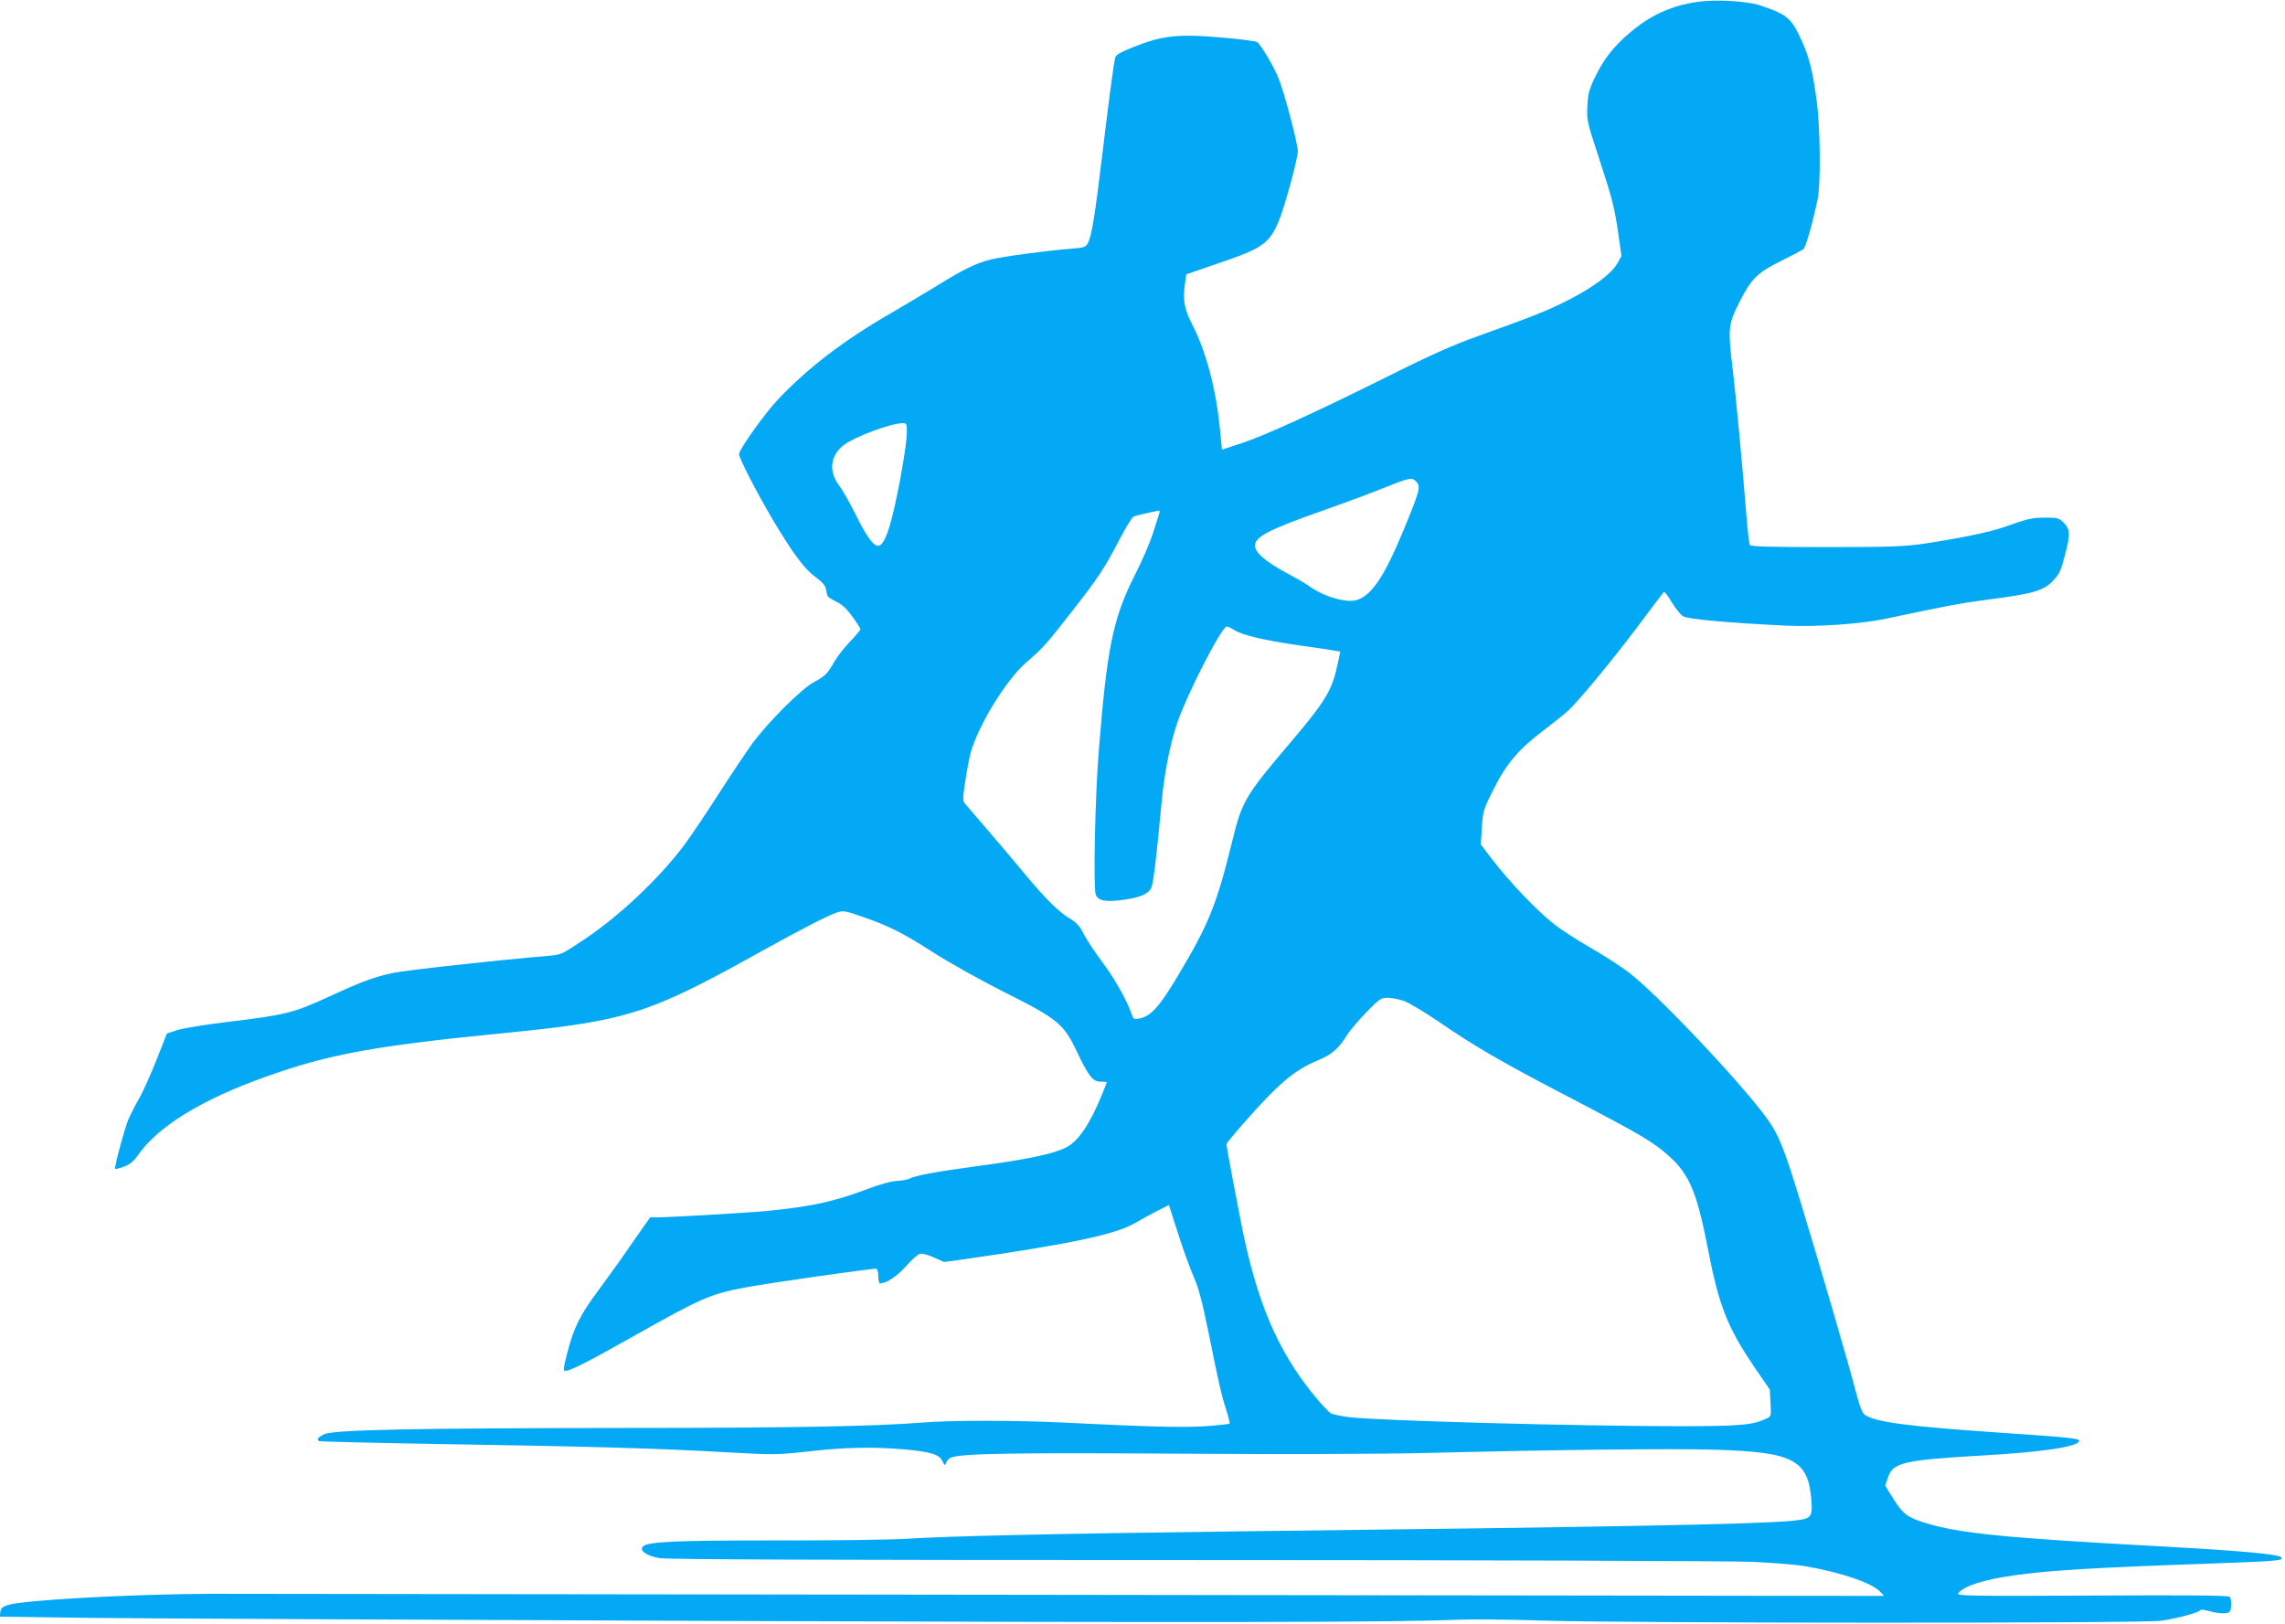 <?xml version="1.0" standalone="no"?>
<!DOCTYPE svg PUBLIC "-//W3C//DTD SVG 20010904//EN"
 "http://www.w3.org/TR/2001/REC-SVG-20010904/DTD/svg10.dtd">
<svg version="1.0" xmlns="http://www.w3.org/2000/svg"
 width="1280pt" height="910pt" viewBox="0 0 1280 910"
 preserveAspectRatio="xMidYMid meet">
<g transform="translate(0,910) scale(0.1,-0.1)"
fill="#03a9f4" stroke="none">
<path d="M9512 9090 c-147 -21 -265 -74 -378 -170 -94 -79 -149 -149 -198
-250 -35 -73 -41 -96 -44 -166 -4 -77 -1 -89 62 -280 78 -239 90 -284 112
-438 l17 -120 -22 -40 c-30 -56 -133 -134 -270 -204 -118 -61 -192 -90 -517
-207 -132 -47 -263 -105 -480 -214 -418 -208 -697 -336 -833 -382 l-116 -38
-12 122 c-22 221 -78 430 -153 576 -45 87 -55 139 -43 225 l8 59 180 62 c246
83 286 111 338 236 34 81 107 350 107 392 0 43 -74 323 -107 406 -25 65 -101
193 -121 205 -18 11 -281 36 -378 36 -120 0 -189 -14 -311 -62 -77 -31 -103
-45 -106 -62 -9 -37 -35 -231 -72 -541 -40 -333 -59 -455 -80 -495 -13 -25
-20 -28 -102 -34 -137 -11 -382 -44 -444 -60 -85 -22 -152 -55 -294 -143 -72
-44 -191 -115 -265 -158 -262 -151 -462 -304 -630 -481 -74 -77 -220 -282
-220 -308 0 -24 101 -219 191 -371 113 -189 176 -274 239 -319 32 -23 52 -45
56 -63 3 -16 7 -34 9 -40 2 -7 25 -22 50 -34 33 -16 58 -39 90 -84 25 -34 45
-66 45 -70 0 -5 -26 -36 -58 -69 -32 -34 -71 -83 -87 -111 -40 -70 -52 -82
-116 -117 -69 -36 -256 -223 -345 -344 -32 -44 -117 -171 -189 -283 -71 -111
-158 -239 -191 -284 -140 -187 -365 -400 -564 -532 -123 -82 -126 -84 -200
-90 -303 -26 -791 -80 -870 -96 -108 -24 -169 -46 -360 -134 -196 -90 -240
-101 -564 -140 -119 -14 -245 -35 -279 -45 l-62 -20 -59 -150 c-33 -83 -77
-181 -99 -218 -21 -37 -47 -88 -58 -114 -24 -60 -80 -270 -74 -276 2 -3 25 3
50 12 31 12 54 30 74 59 113 165 357 316 721 445 354 127 613 174 1360 247
662 66 789 106 1414 455 239 132 373 201 427 219 32 10 47 8 140 -25 148 -51
224 -89 402 -203 87 -56 267 -156 400 -223 293 -147 326 -174 401 -333 65
-136 88 -165 132 -165 18 0 34 -1 34 -3 0 -2 -12 -32 -26 -67 -68 -167 -134
-265 -203 -299 -75 -37 -223 -68 -511 -106 -214 -29 -334 -51 -365 -68 -11 -6
-42 -11 -70 -13 -31 -1 -97 -19 -173 -48 -181 -68 -304 -95 -552 -120 -72 -8
-551 -36 -612 -36 l-46 0 -103 -147 c-56 -82 -139 -197 -184 -258 -103 -138
-139 -208 -175 -346 -25 -97 -27 -109 -12 -109 27 0 121 48 377 192 381 215
434 238 623 274 130 25 728 110 741 106 6 -2 11 -21 11 -43 0 -21 4 -39 10
-39 35 0 94 39 144 95 31 35 66 67 77 70 13 4 43 -3 79 -19 l58 -26 104 14
c601 86 858 140 968 205 36 21 93 52 126 69 l62 31 52 -162 c28 -89 68 -197
87 -241 27 -59 47 -137 84 -317 55 -273 72 -349 101 -437 11 -35 18 -65 15
-68 -2 -2 -62 -9 -133 -14 -126 -9 -331 -3 -792 20 -261 13 -636 14 -799 0
-261 -21 -752 -30 -1658 -30 -1186 -1 -1637 -10 -1688 -35 -36 -17 -45 -29
-29 -39 4 -2 309 -10 677 -16 836 -13 1241 -25 1601 -46 275 -15 285 -15 466
5 201 23 362 26 533 11 148 -13 196 -28 214 -65 13 -27 14 -28 22 -8 4 11 16
23 26 27 58 23 334 28 1268 22 618 -4 1144 -2 1400 4 653 17 1382 26 1615 18
437 -13 519 -56 537 -283 7 -99 0 -105 -118 -116 -227 -19 -951 -33 -3144 -59
-966 -12 -1588 -26 -1810 -41 -82 -5 -409 -10 -726 -9 -572 0 -720 -7 -747
-34 -23 -22 20 -53 92 -65 44 -8 929 -11 2987 -11 1640 0 3016 -5 3134 -10
116 -5 251 -16 300 -25 202 -35 370 -93 416 -141 l23 -25 -4579 6 c-2519 3
-4674 6 -4790 6 -452 -2 -1054 -35 -1141 -63 -31 -10 -40 -19 -42 -39 l-3 -26
508 -7 c279 -3 1860 -11 3513 -17 2741 -10 3798 -8 4155 7 72 3 283 1 470 -5
459 -15 3351 -16 3460 -1 87 12 211 45 220 59 2 5 27 2 55 -6 27 -8 64 -13 82
-11 30 3 33 6 36 42 2 21 -2 44 -8 50 -8 8 -220 10 -773 7 -714 -3 -761 -2
-747 14 33 40 141 75 310 99 195 28 453 44 1095 66 386 14 422 17 403 36 -17
17 -228 36 -643 59 -908 49 -1162 74 -1356 135 -94 29 -120 49 -172 132 l-47
75 16 46 c28 83 87 97 516 122 342 19 545 49 555 81 5 15 -34 20 -462 49 -499
34 -678 58 -738 98 -15 10 -29 45 -53 138 -34 133 -208 729 -306 1049 -92 302
-123 381 -187 470 -140 196 -627 711 -781 825 -46 35 -143 97 -213 137 -71 40
-164 101 -206 134 -97 78 -240 228 -334 349 l-72 94 6 95 c6 91 9 102 63 209
72 146 143 230 280 333 59 45 124 97 143 115 65 62 246 282 387 469 76 102
142 189 146 193 4 4 24 -21 44 -56 21 -35 50 -71 65 -80 28 -16 258 -37 576
-52 176 -8 423 9 565 40 335 71 409 85 560 105 260 33 319 51 371 107 36 38
44 56 68 150 29 111 27 138 -8 174 -27 27 -35 29 -104 29 -73 0 -96 -5 -234
-54 -80 -28 -262 -65 -453 -93 -105 -15 -193 -18 -543 -18 -317 0 -420 3 -425
12 -4 7 -13 86 -20 175 -18 234 -59 672 -77 818 -26 219 -24 243 39 368 67
132 100 164 236 232 58 28 112 57 121 63 14 11 50 134 81 282 18 86 15 401 -6
555 -22 162 -41 238 -82 329 -60 132 -82 150 -238 202 -71 23 -244 33 -344 19z
m-4432 -2412 c0 -67 -44 -320 -81 -468 -27 -107 -50 -159 -75 -167 -26 -9 -68
47 -126 165 -35 70 -78 147 -97 171 -62 82 -50 172 29 230 63 46 257 118 323
120 26 1 27 -1 27 -51z m2855 -278 c24 -27 18 -50 -71 -266 -110 -266 -180
-370 -265 -396 -60 -17 -189 21 -269 81 -14 10 -70 43 -125 72 -116 63 -175
114 -175 152 0 50 79 91 390 200 102 36 241 87 310 115 172 69 179 70 205 42z
m-1440 -172 c-2 -7 -18 -57 -35 -111 -17 -54 -63 -162 -104 -241 -121 -239
-156 -409 -201 -986 -21 -257 -31 -766 -17 -802 14 -35 55 -43 156 -29 93 13
139 33 155 67 12 26 29 169 56 459 15 170 46 333 86 455 52 159 252 550 281
550 6 0 25 -9 43 -20 47 -29 161 -56 358 -85 95 -13 186 -27 203 -30 l32 -6
-18 -83 c-30 -137 -69 -200 -270 -436 -242 -285 -263 -321 -315 -533 -89 -364
-131 -469 -305 -761 -105 -176 -153 -230 -218 -242 -29 -6 -33 -4 -43 25 -28
80 -93 195 -162 288 -42 56 -90 128 -106 160 -23 46 -40 65 -83 90 -60 37
-130 106 -244 243 -43 52 -134 160 -203 240 -68 80 -130 152 -137 160 -11 13
-11 33 2 115 8 55 21 126 29 159 39 152 198 414 312 513 96 83 110 99 258 288
151 194 177 233 266 402 35 68 71 126 79 129 12 6 115 29 142 33 4 1 6 -5 3
-11z m1370 -2736 c28 -10 113 -61 190 -113 208 -143 353 -227 735 -426 408
-213 474 -252 564 -334 110 -101 152 -201 212 -509 62 -323 110 -445 259 -665
l89 -130 4 -75 c4 -75 3 -76 -24 -88 -78 -36 -145 -42 -494 -42 -551 0 -1653
30 -1837 50 -45 5 -93 15 -107 22 -13 7 -59 56 -101 108 -200 248 -314 517
-399 940 -26 130 -86 449 -86 459 0 5 39 53 87 108 205 233 292 307 424 362
79 33 115 63 164 141 15 25 64 82 108 128 75 77 83 82 121 82 23 -1 64 -8 91
-18z"/>
</g>
</svg>
